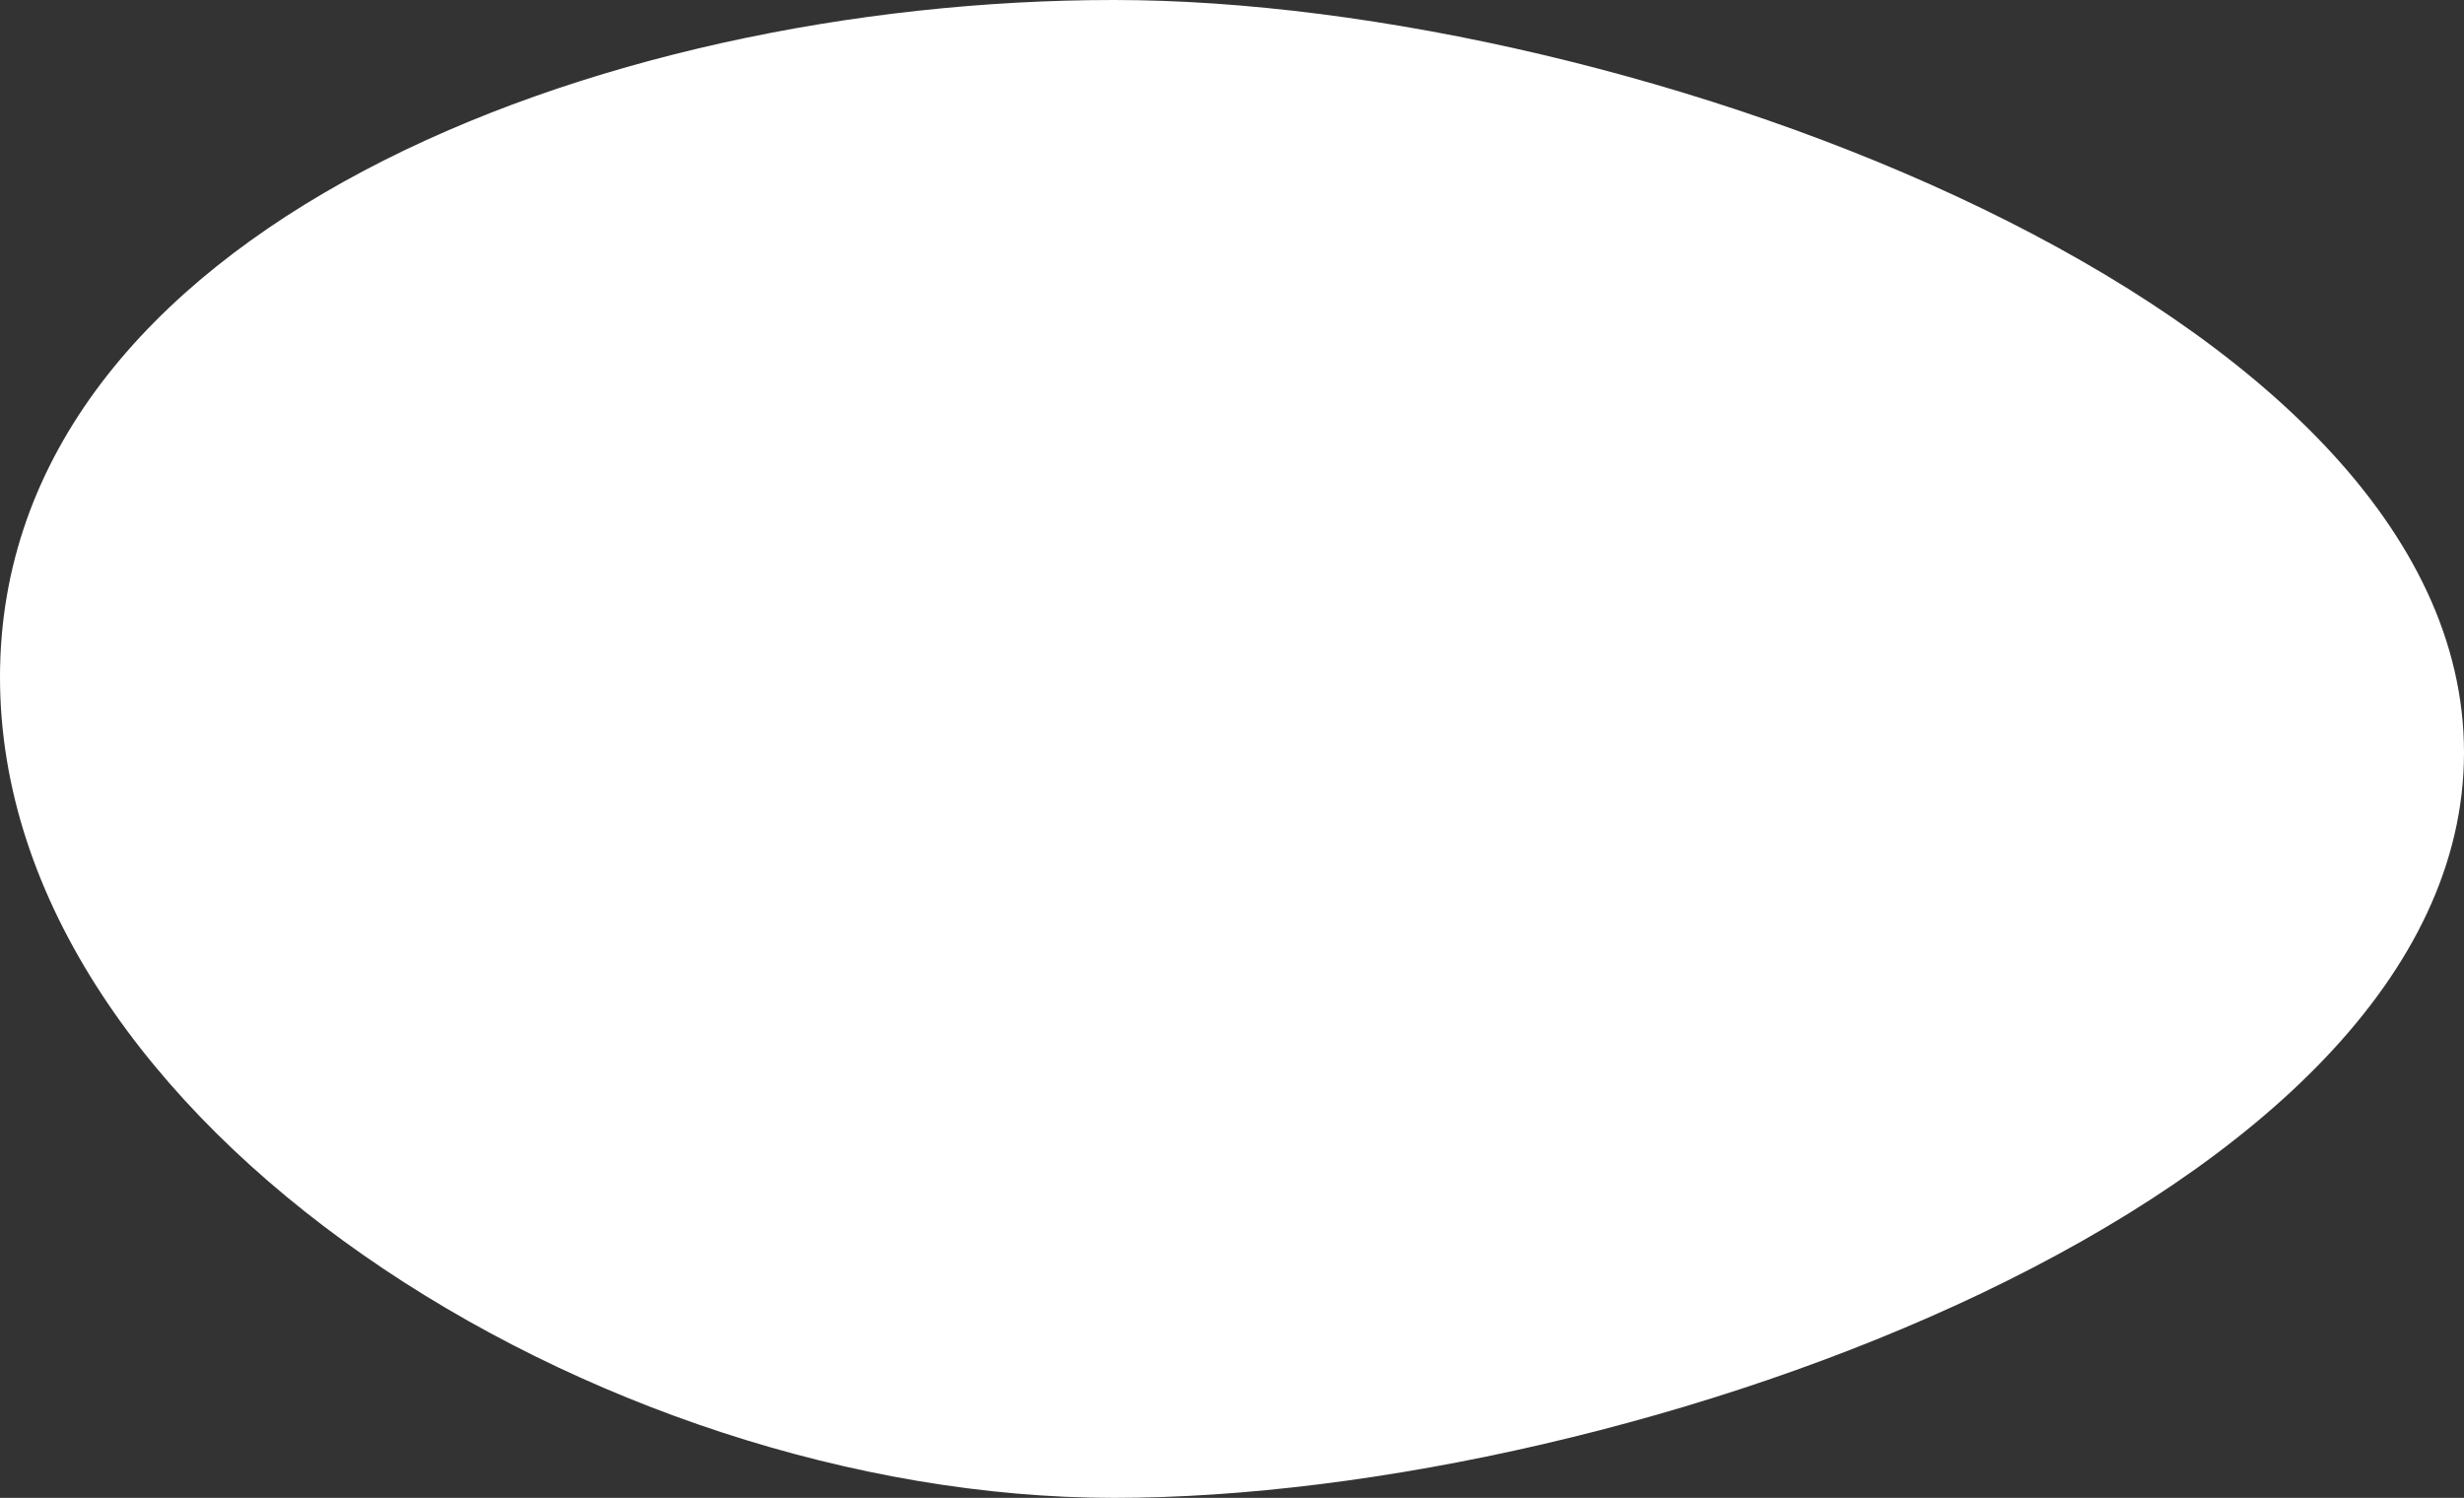 <?xml version="1.0" encoding="UTF-8"?> <svg xmlns="http://www.w3.org/2000/svg" width="755" height="459" viewBox="0 0 755 459" fill="none"><rect x="0" y="0" width="755" height="459" fill="#333333" stroke="none"/><path d="M-3.90488e-05 207.505C-2.70777e-05 70.572 183.143 1.10418e-05 341.315 2.48697e-05C499.488 3.86976e-05 755 93.677 755 230.611C755 367.544 499.488 459 341.315 459C183.143 459 -5.10199e-05 344.439 -3.90488e-05 207.505Z" fill="white"></path></svg> 